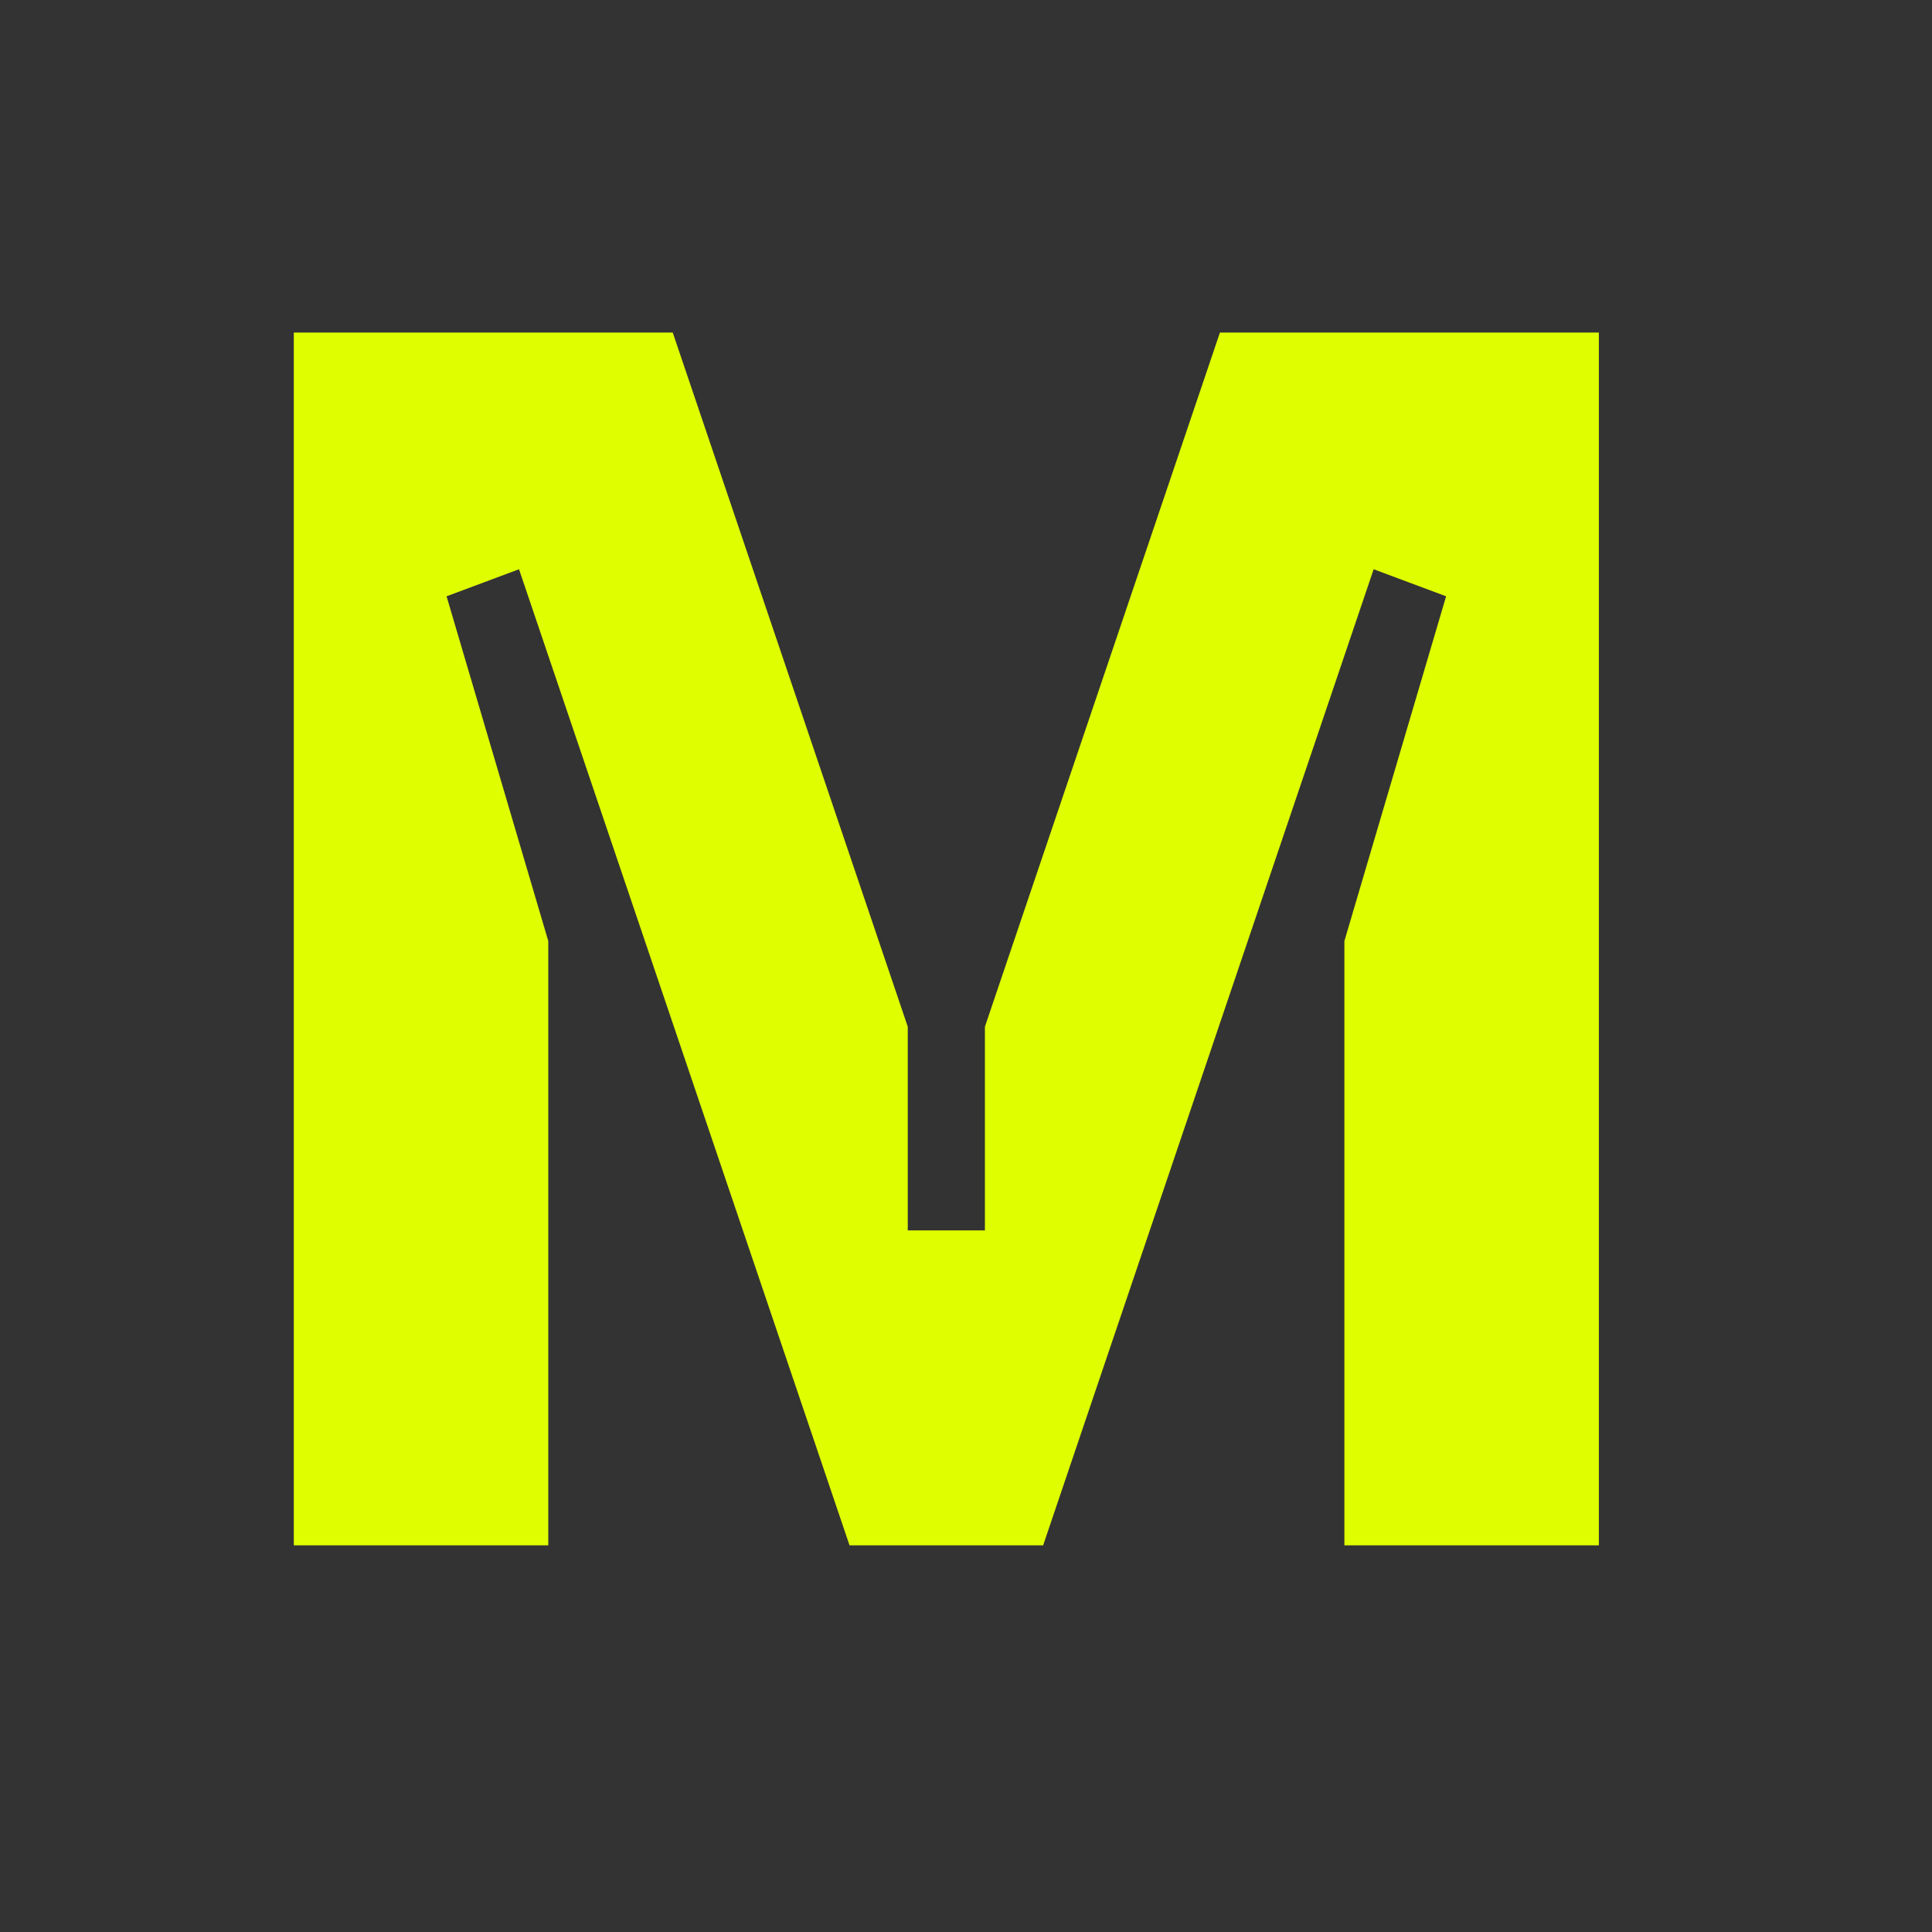<svg width="14" height="14" viewBox="0 0 14 14" fill="none" xmlns="http://www.w3.org/2000/svg">
<rect x="0" y="0" width="14" height="14" fill="#333333" stroke="none"/>
<path d="M8.84 2.41L7.137 7.44V8.916H6.578V7.44L4.875 2.41H2.129V11.198H3.973V6.819L3.236 4.321L3.761 4.125L6.156 11.198H7.559L9.954 4.125L10.479 4.321L9.742 6.819V11.198H11.586V2.41H8.84Z" fill="#DFFE00"/>
</svg>
